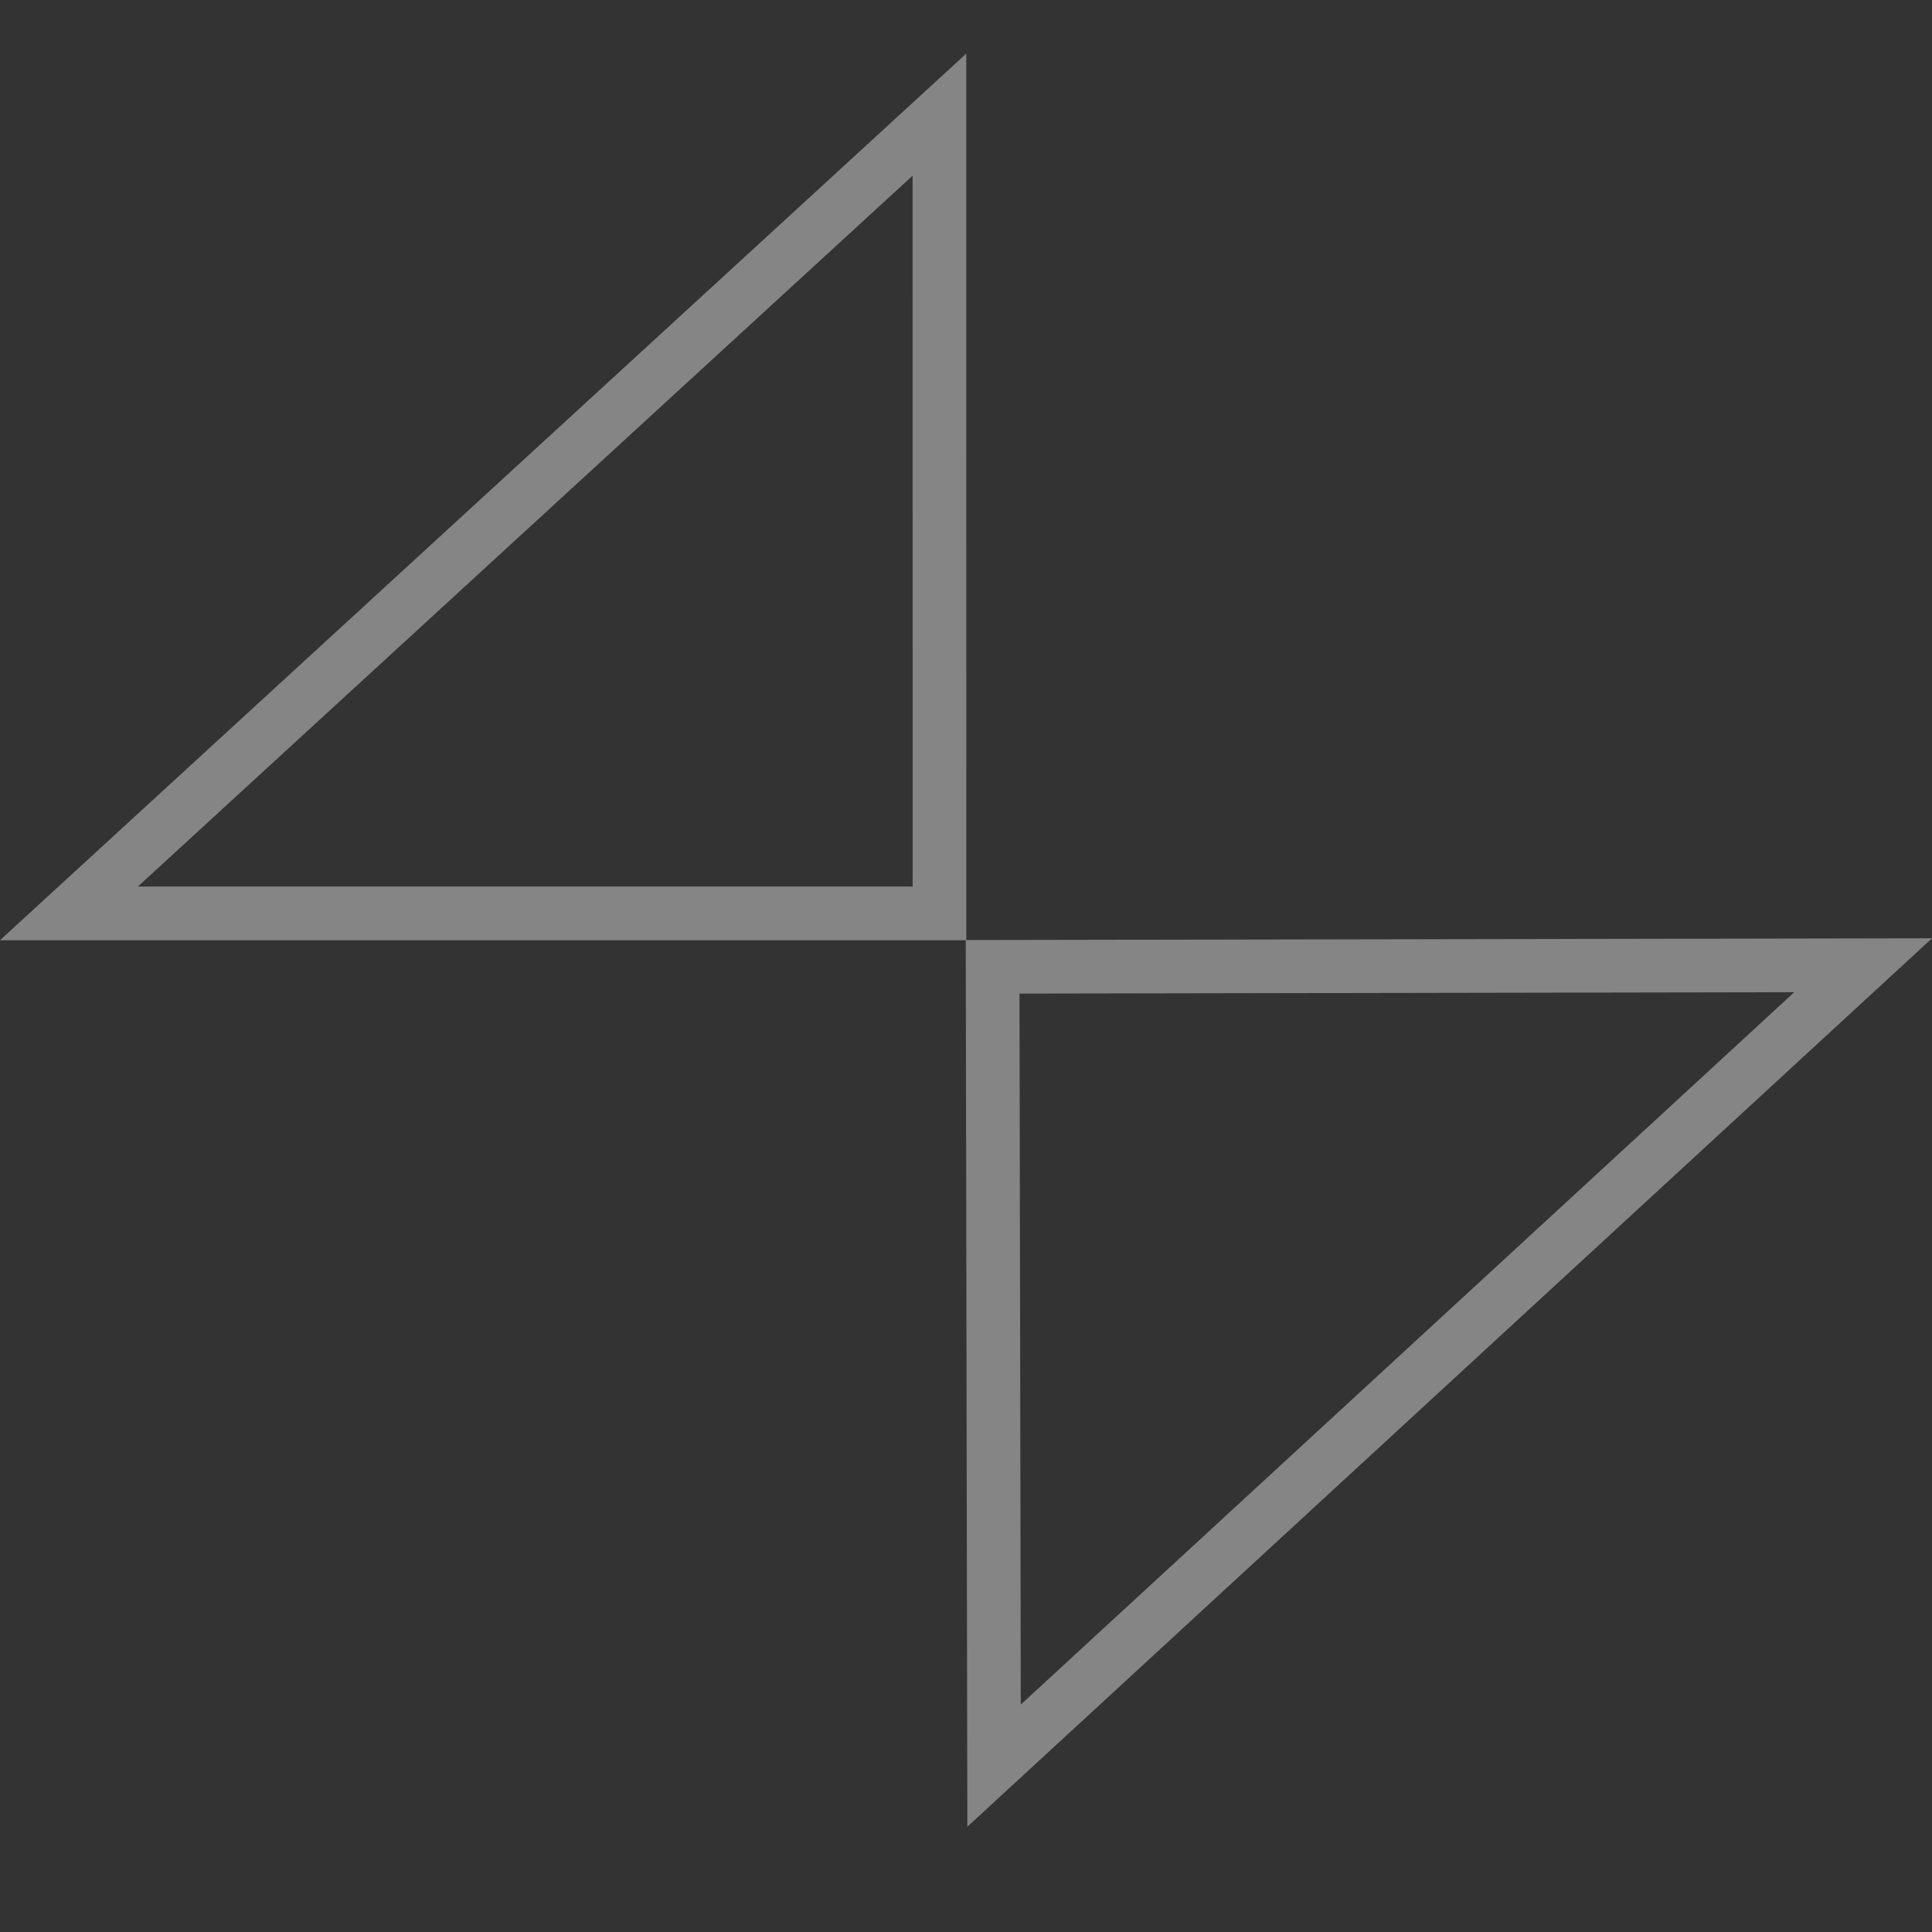 <?xml version="1.0" encoding="UTF-8"?> <svg xmlns="http://www.w3.org/2000/svg" width="36" height="36" viewBox="0 0 36 36" fill="none"><rect x="0" y="0" width="36" height="36" fill="#333333" stroke="none"/><path d="M17.505 2.136L17.506 17.02L1.284 17.02L17.505 2.136Z" stroke="white" stroke-opacity="0.4"></path><path d="M18.523 32.9L18.496 18.015L34.717 17.986L18.523 32.9Z" stroke="white" stroke-opacity="0.4"></path></svg> 